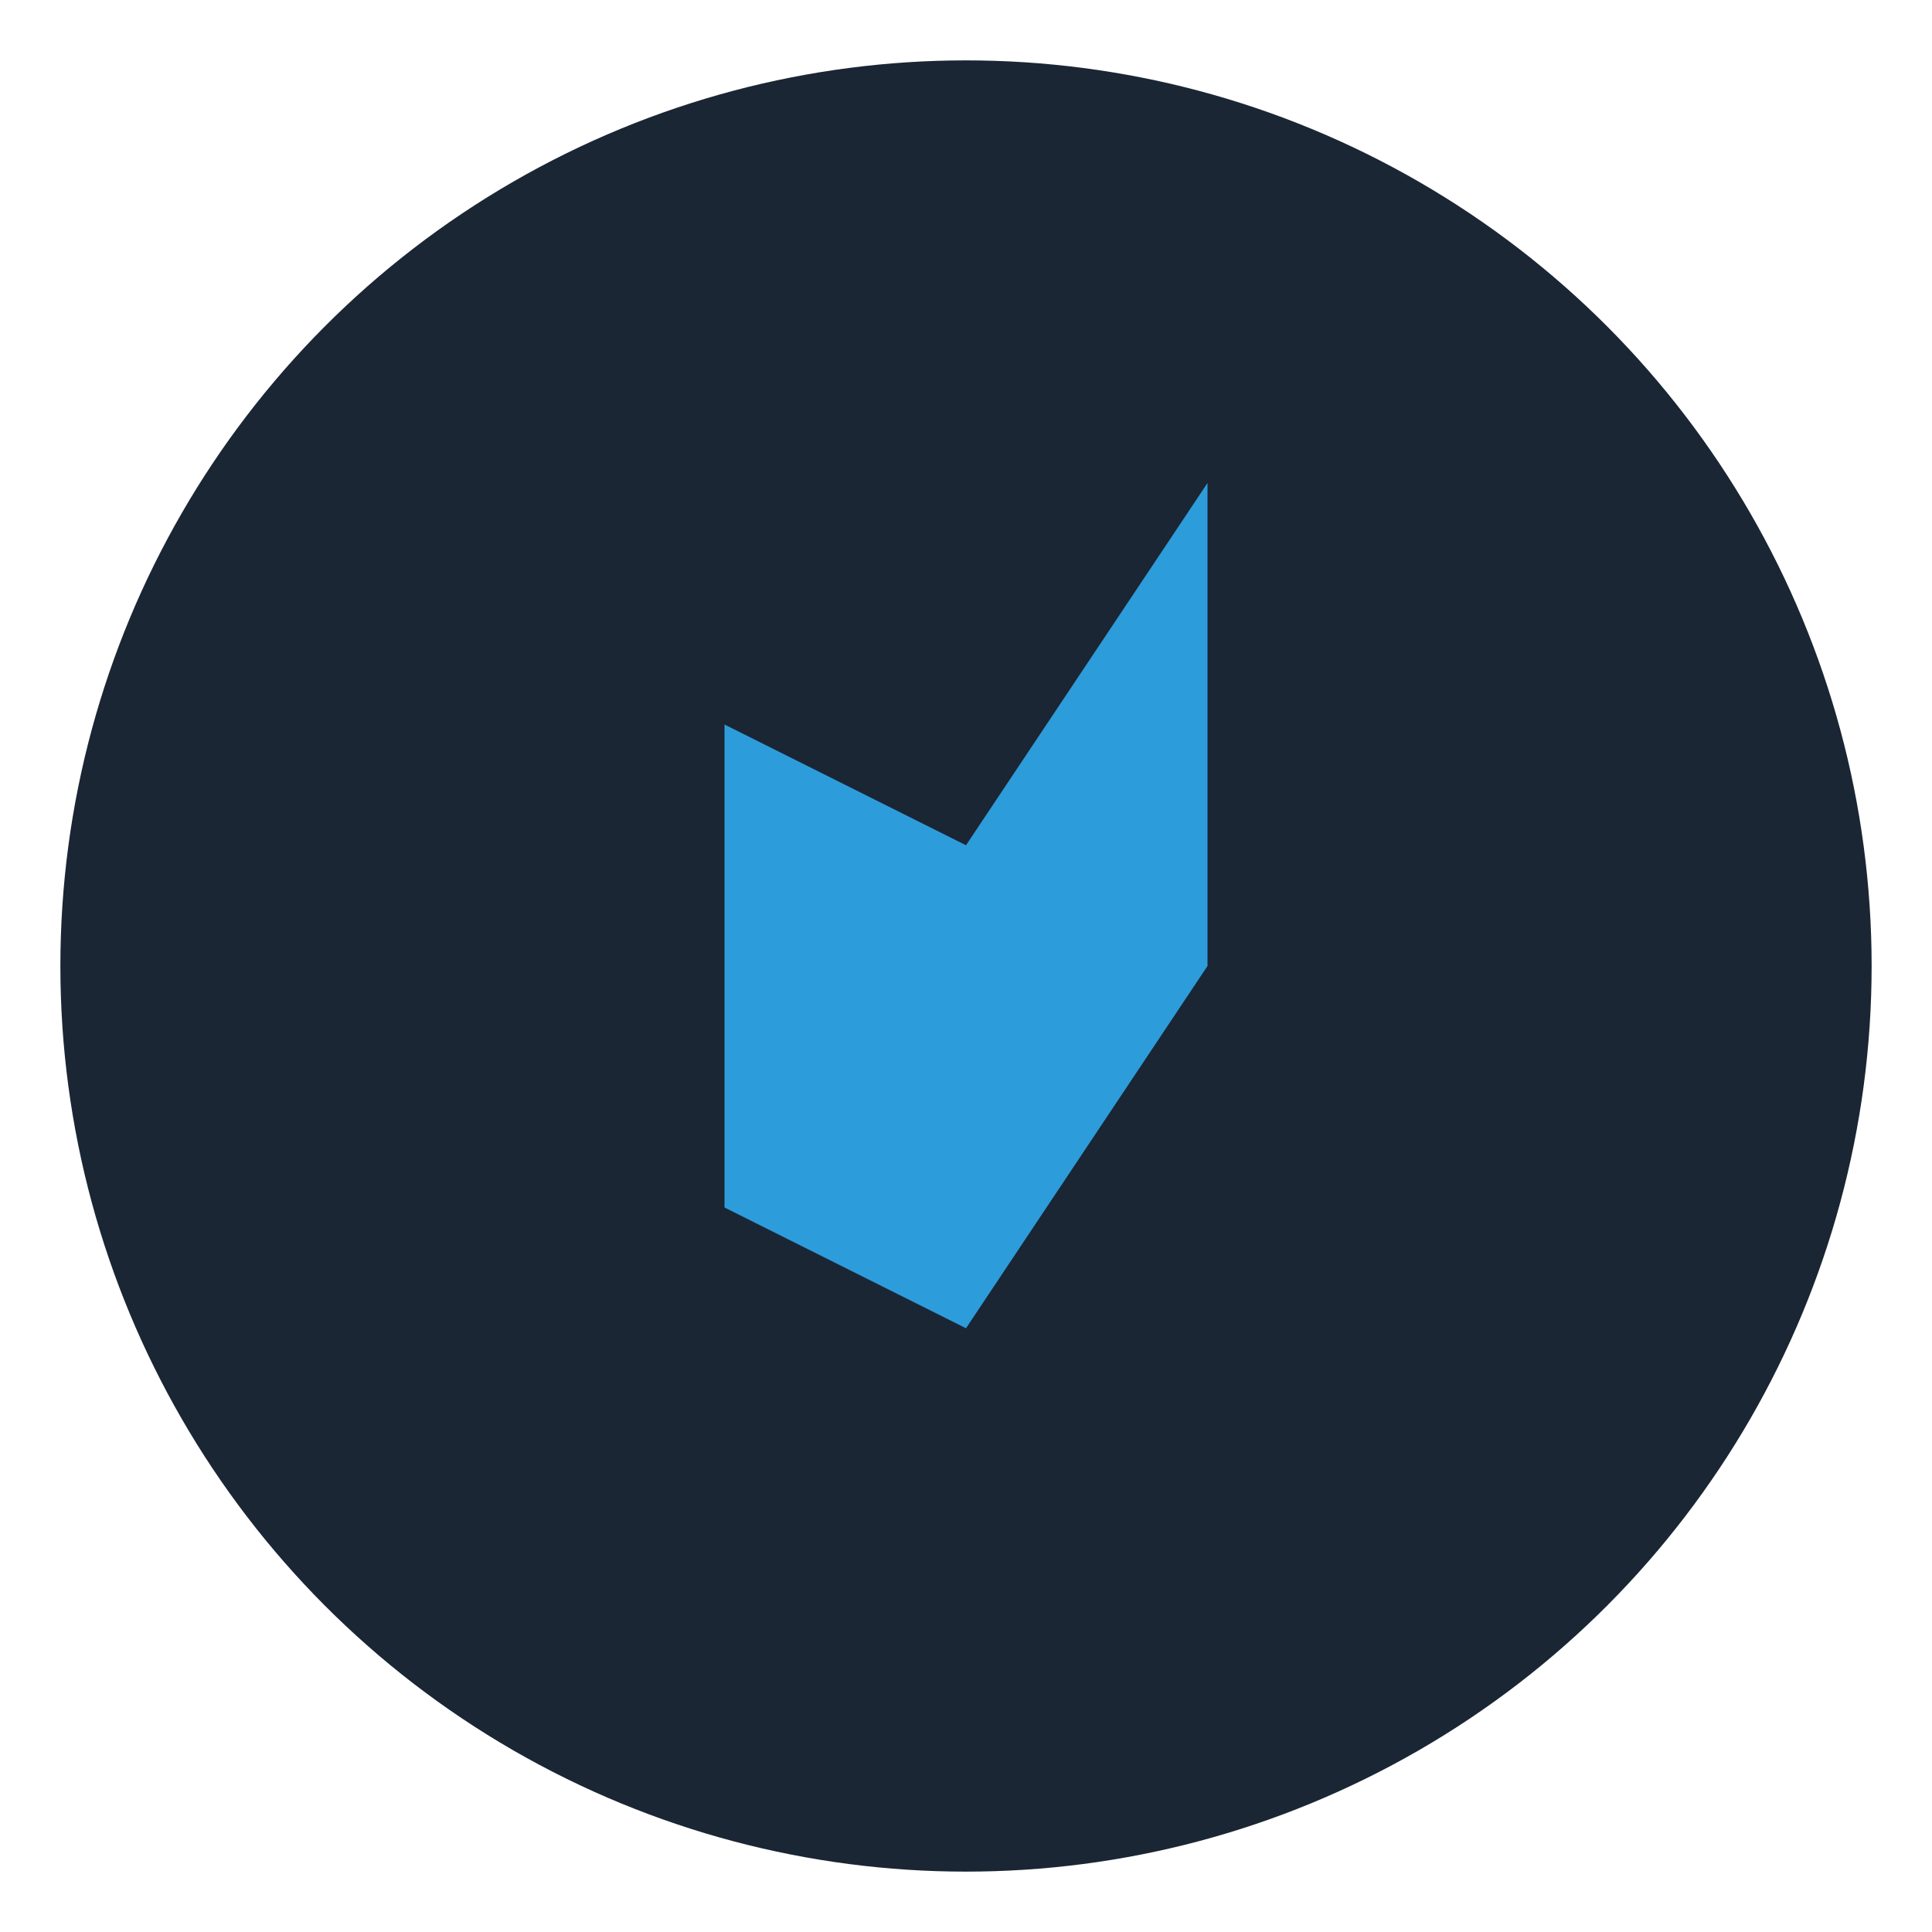 <?xml version="1.0" encoding="UTF-8"?>
<svg xmlns="http://www.w3.org/2000/svg" width="32" height="32" viewBox="0 0 32 32"><circle cx="16" cy="16" r="15" fill="#1A2634"/><path d="M12 12l4 2 4-6v8l-4 6-4-2z" fill="#2D9CDB"/></svg>
